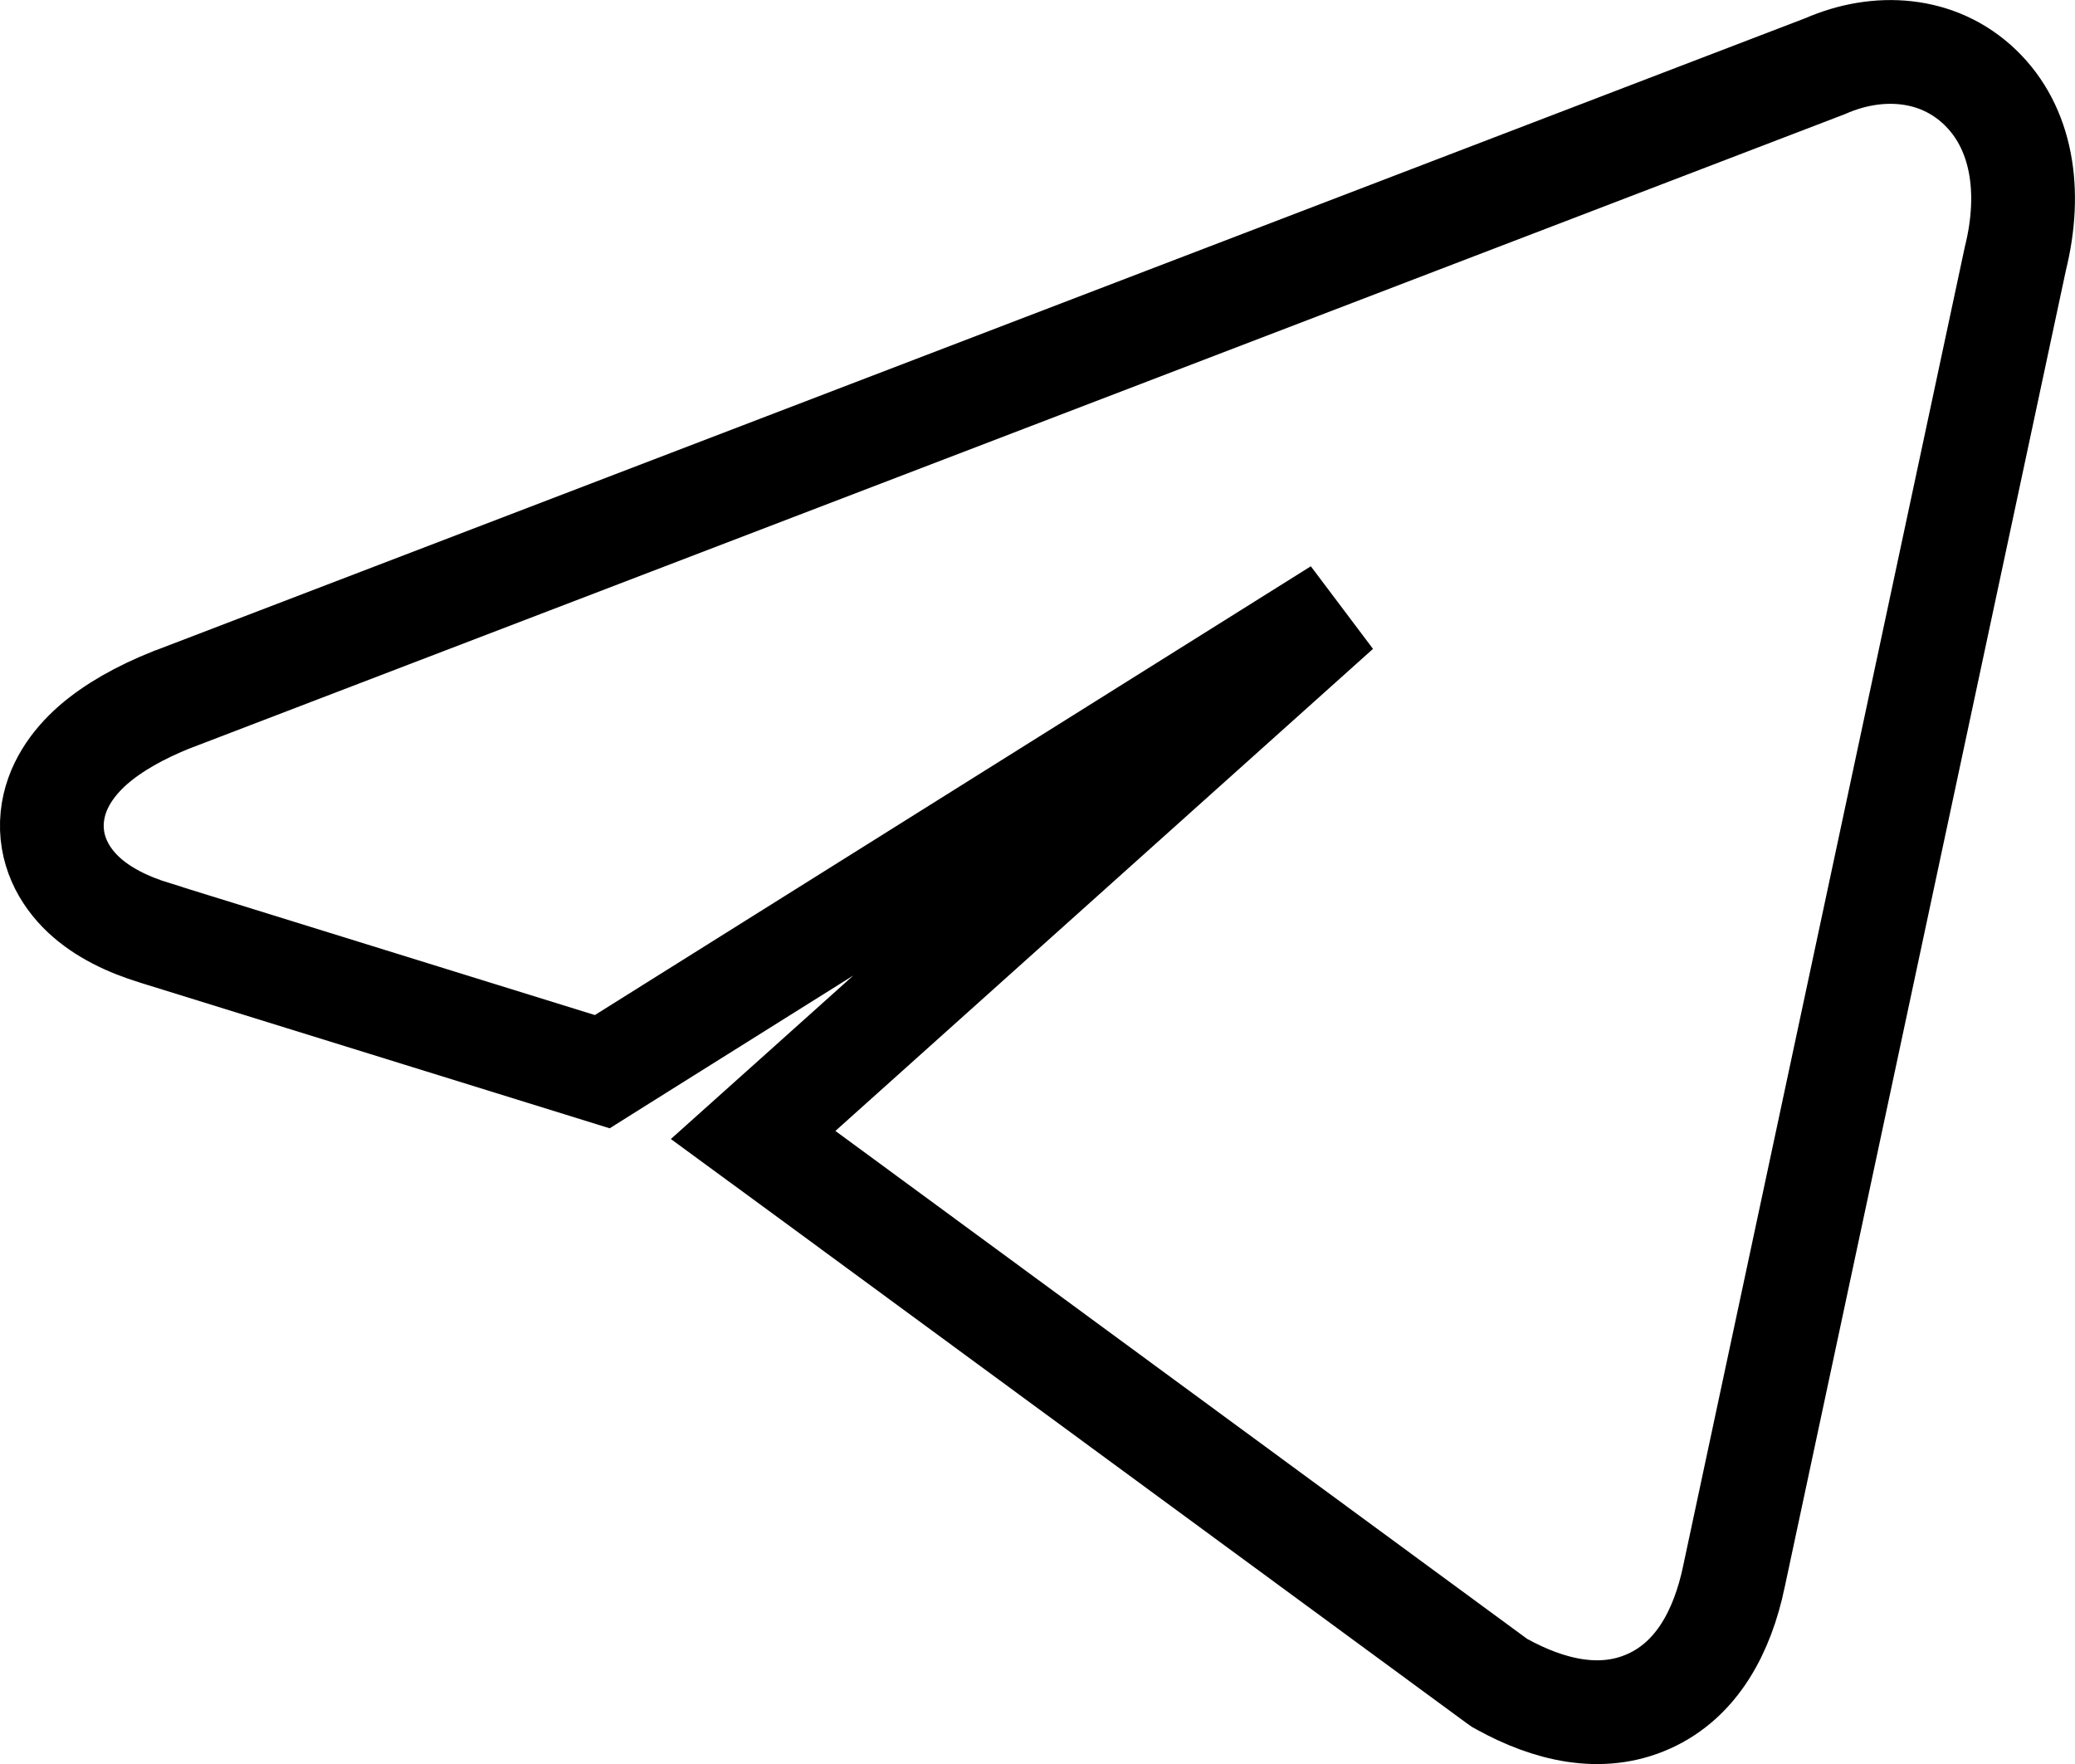 <svg width="20" height="17" viewBox="0 0 20 17" fill="none" xmlns="http://www.w3.org/2000/svg">
<path d="M7.718 10.527L7.259 10.938L7.756 11.302L14.426 16.199L14.453 16.218L14.482 16.234C14.921 16.475 15.426 16.605 15.891 16.396C16.36 16.186 16.602 15.717 16.712 15.197C16.712 15.197 16.712 15.197 16.712 15.196L19.425 2.493C19.587 1.84 19.49 1.23 19.085 0.841C18.676 0.448 18.094 0.417 17.593 0.637L1.662 6.741L1.662 6.741L1.655 6.743C1.351 6.865 1.092 7.01 0.896 7.181C0.704 7.35 0.534 7.581 0.504 7.872C0.473 8.183 0.613 8.442 0.805 8.622C0.988 8.794 1.233 8.911 1.495 8.991C1.496 8.992 1.496 8.992 1.497 8.992L5.586 10.26L5.805 10.328L5.999 10.206L12.9 5.881L7.718 10.527Z" stroke="black" stroke-miterlimit="10"/>
</svg>
